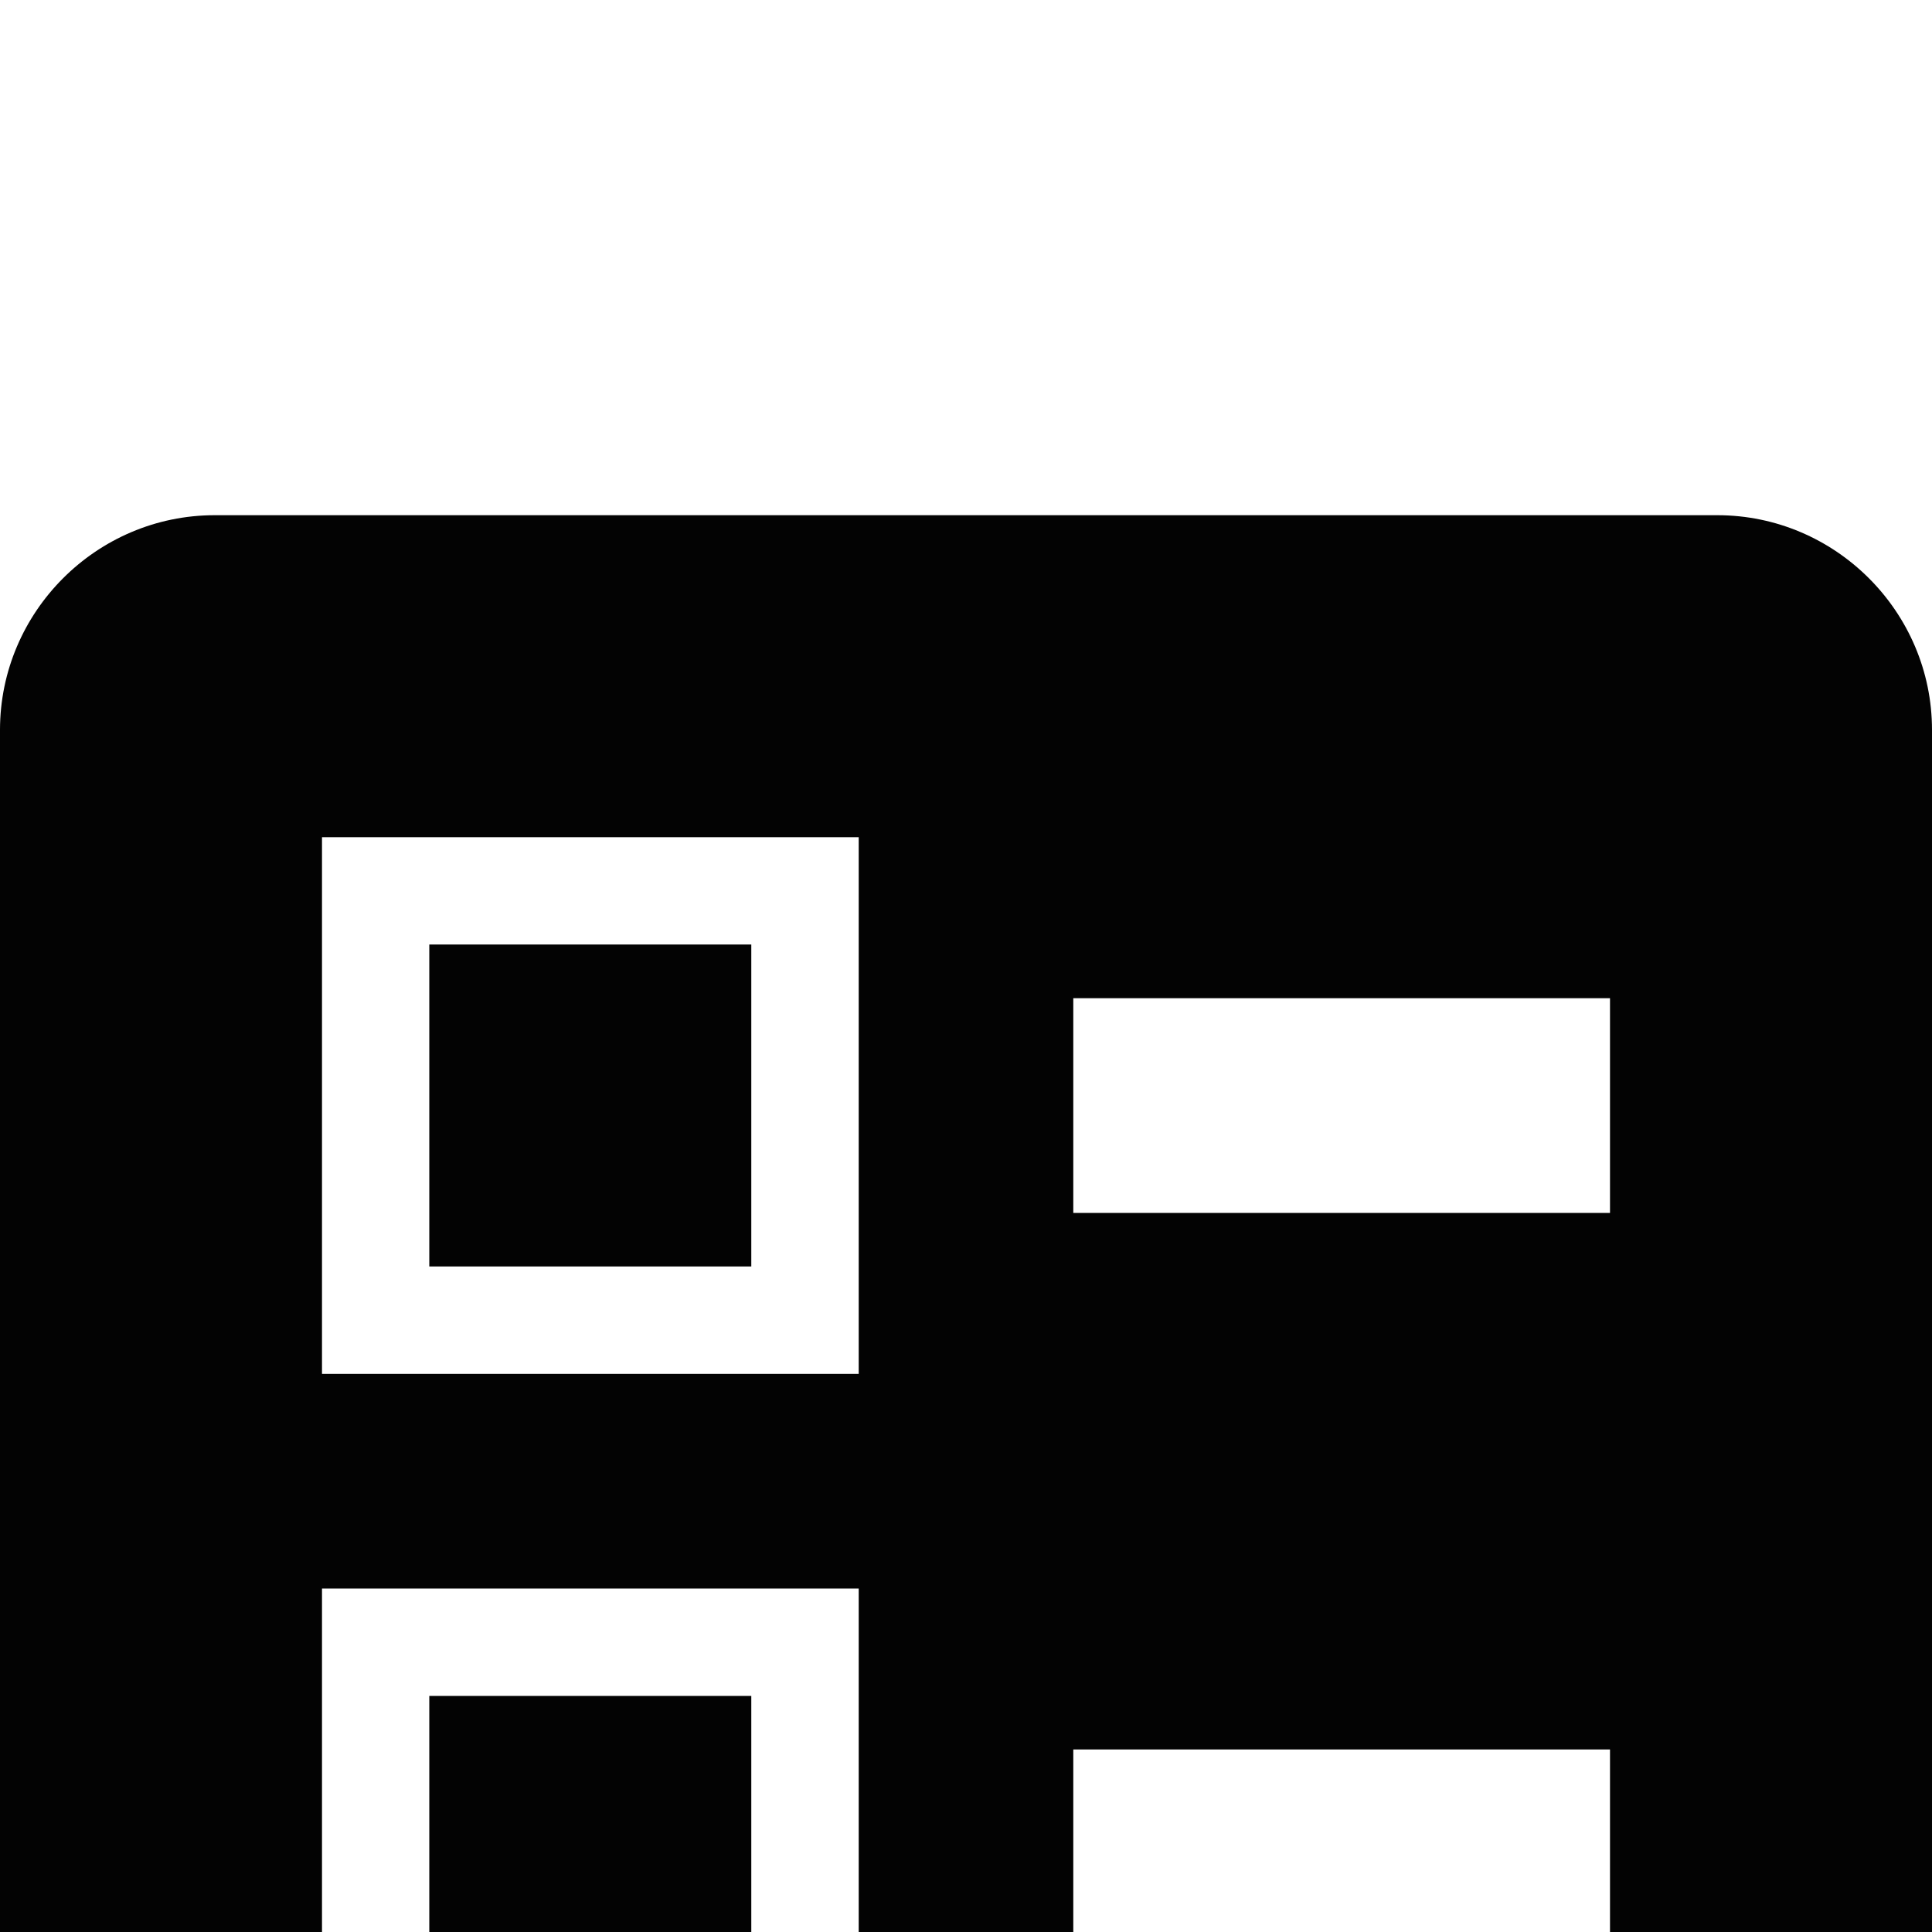<svg width="15" height="15" viewBox="0 0 15 15" fill="none" xmlns="http://www.w3.org/2000/svg">
<g filter="url(#filter0_d)">
<path fill-rule="evenodd" clip-rule="evenodd" d="M8.333 5.417H12.5V3.75H8.333V5.417ZM8.333 11.25H12.5V9.583H8.333V11.25ZM13.333 15H1.667C0.75 15 0 14.25 0 13.333V1.667C0 0.75 0.75 0 1.667 0H13.333C14.25 0 15 0.75 15 1.667V13.333C15 14.25 14.25 15 13.333 15ZM2.5 6.667H6.667V2.5H2.5V6.667ZM3.333 3.333H5.833V5.833H3.333V3.333ZM2.5 12.5H6.667V8.333H2.5V12.5ZM3.333 9.167H5.833V11.667H3.333V9.167Z" fill="#030303"/>
</g>
<defs>
<filter id="filter0_d" x="-4" y="0" width="23" height="23" filterUnits="userSpaceOnUse" color-interpolation-filters="sRGB">
<feFlood flood-opacity="0" result="BackgroundImageFix"/>
<feColorMatrix in="SourceAlpha" type="matrix" values="0 0 0 0 0 0 0 0 0 0 0 0 0 0 0 0 0 0 127 0" result="hardAlpha"/>
<feOffset dy="4"/>
<feGaussianBlur stdDeviation="2"/>
<feComposite in2="hardAlpha" operator="out"/>
<feColorMatrix type="matrix" values="0 0 0 0 0 0 0 0 0 0 0 0 0 0 0 0 0 0 0.25 0"/>
<feBlend mode="normal" in2="BackgroundImageFix" result="effect1_dropShadow"/>
<feBlend mode="normal" in="SourceGraphic" in2="effect1_dropShadow" result="shape"/>
</filter>
</defs>
</svg>
